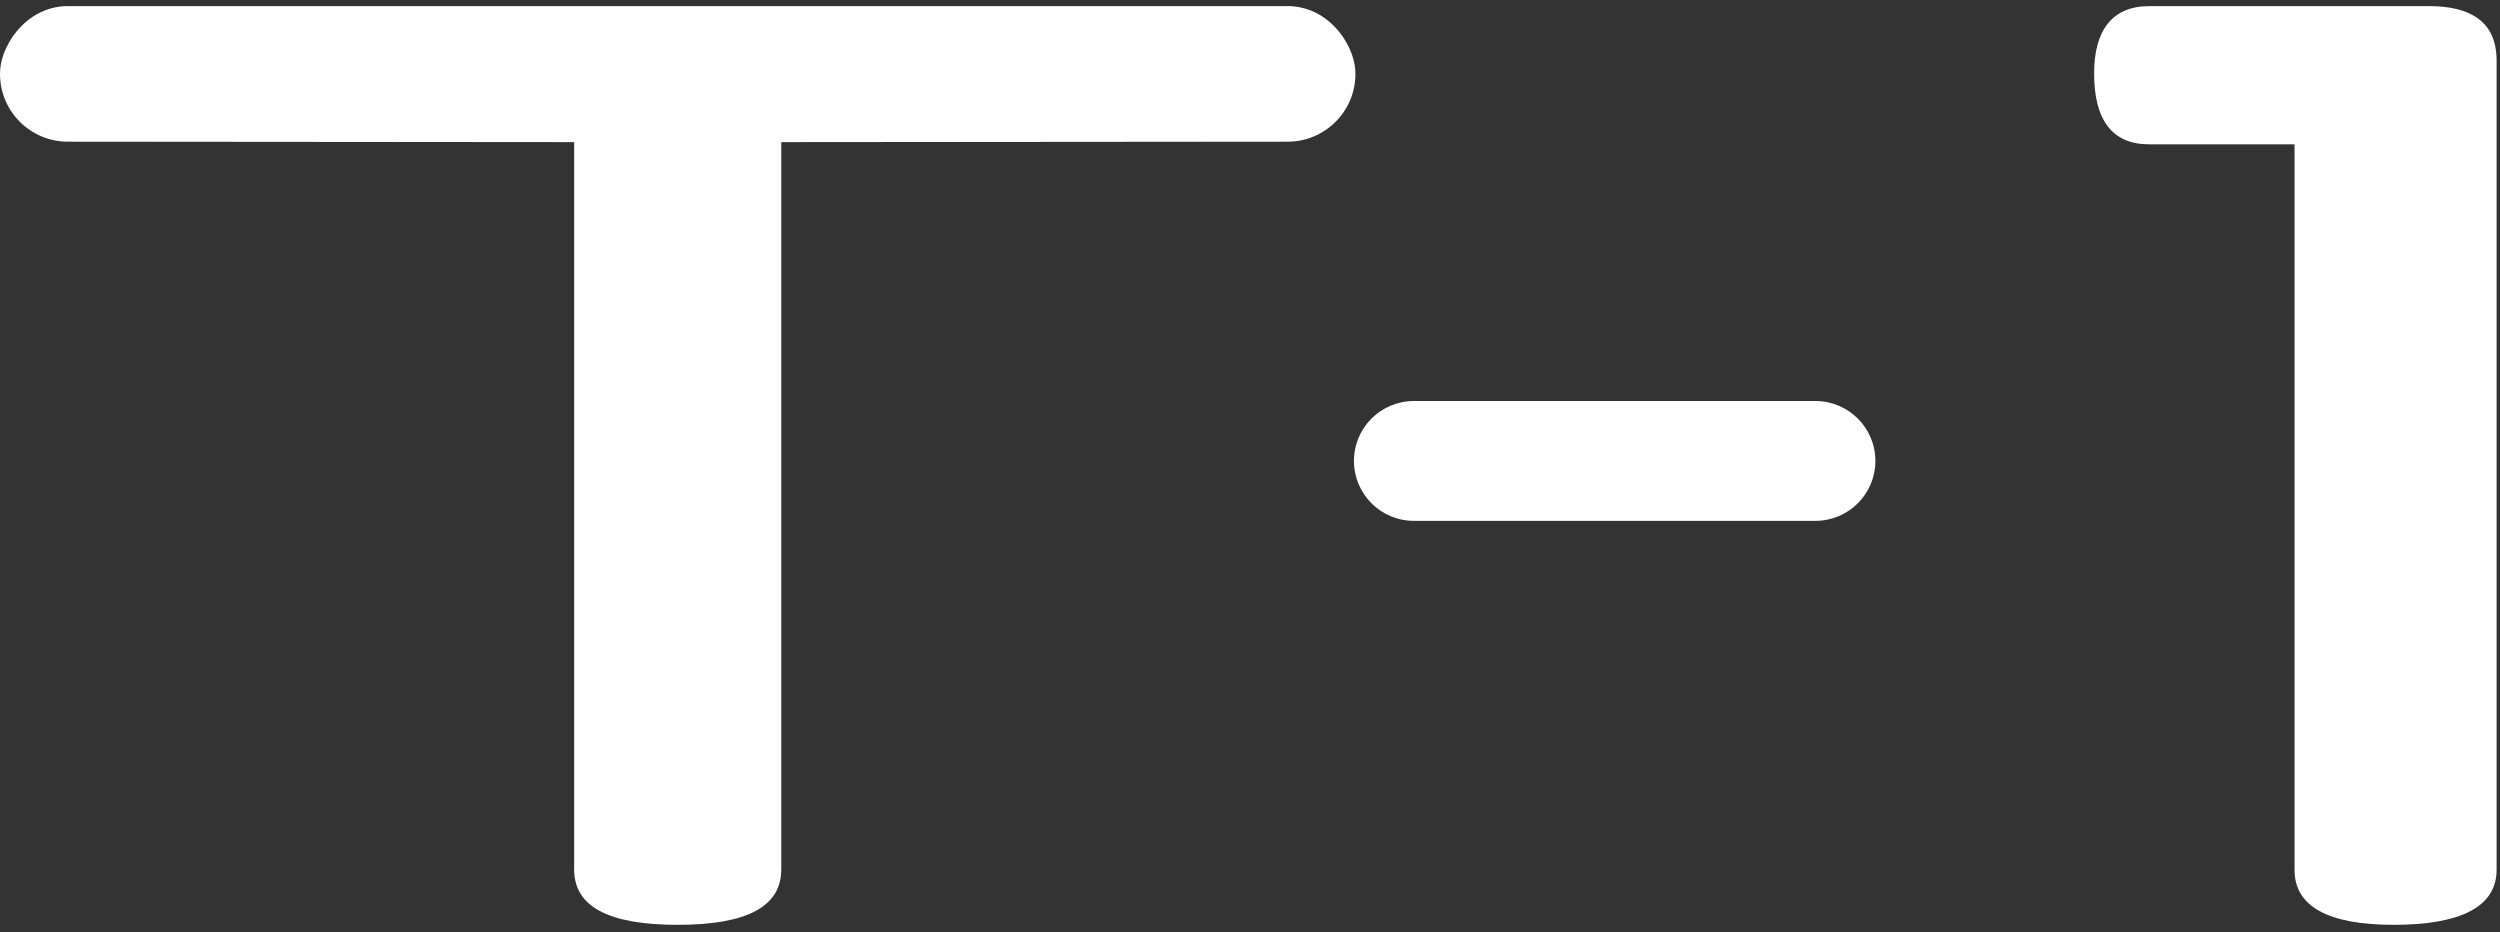 <svg width="59" height="22" viewBox="0 0 59 22" fill="none" xmlns="http://www.w3.org/2000/svg">
<rect x="0" y="0" width="59" height="22" fill="#333333" stroke="none"/>
<path fill-rule="evenodd" clip-rule="evenodd" d="M57.324 0.145H50.717C49.852 0.145 49.421 0.714 49.421 1.731C49.421 2.837 49.852 3.406 50.717 3.406H54.151V20.529C54.151 21.394 54.947 21.826 56.491 21.826C58.081 21.826 58.92 21.394 58.92 20.529V1.429C58.92 0.864 58.695 0.145 57.324 0.145" fill="white"/>
<path fill-rule="evenodd" clip-rule="evenodd" d="M31.718 0.91C31.702 0.878 31.677 0.85 31.656 0.82C31.366 0.421 30.917 0.144 30.387 0.144H1.601C1.07 0.144 0.622 0.421 0.332 0.82C0.311 0.85 0.286 0.878 0.27 0.91C0.114 1.157 0 1.432 0 1.745C0 2.628 0.718 3.344 1.601 3.344L13.55 3.354V20.519C13.55 21.39 14.349 21.826 15.994 21.826C17.639 21.826 18.438 21.39 18.438 20.519V3.354L30.387 3.344C31.27 3.344 31.988 2.628 31.988 1.745C31.988 1.432 31.874 1.157 31.718 0.91" fill="white"/>
<path fill-rule="evenodd" clip-rule="evenodd" d="M42.845 9.464H33.367C32.586 9.464 31.953 10.097 31.953 10.878C31.953 11.659 32.586 12.292 33.367 12.292H42.845C43.626 12.292 44.259 11.659 44.259 10.878C44.259 10.097 43.626 9.464 42.845 9.464" fill="white"/>
</svg>
